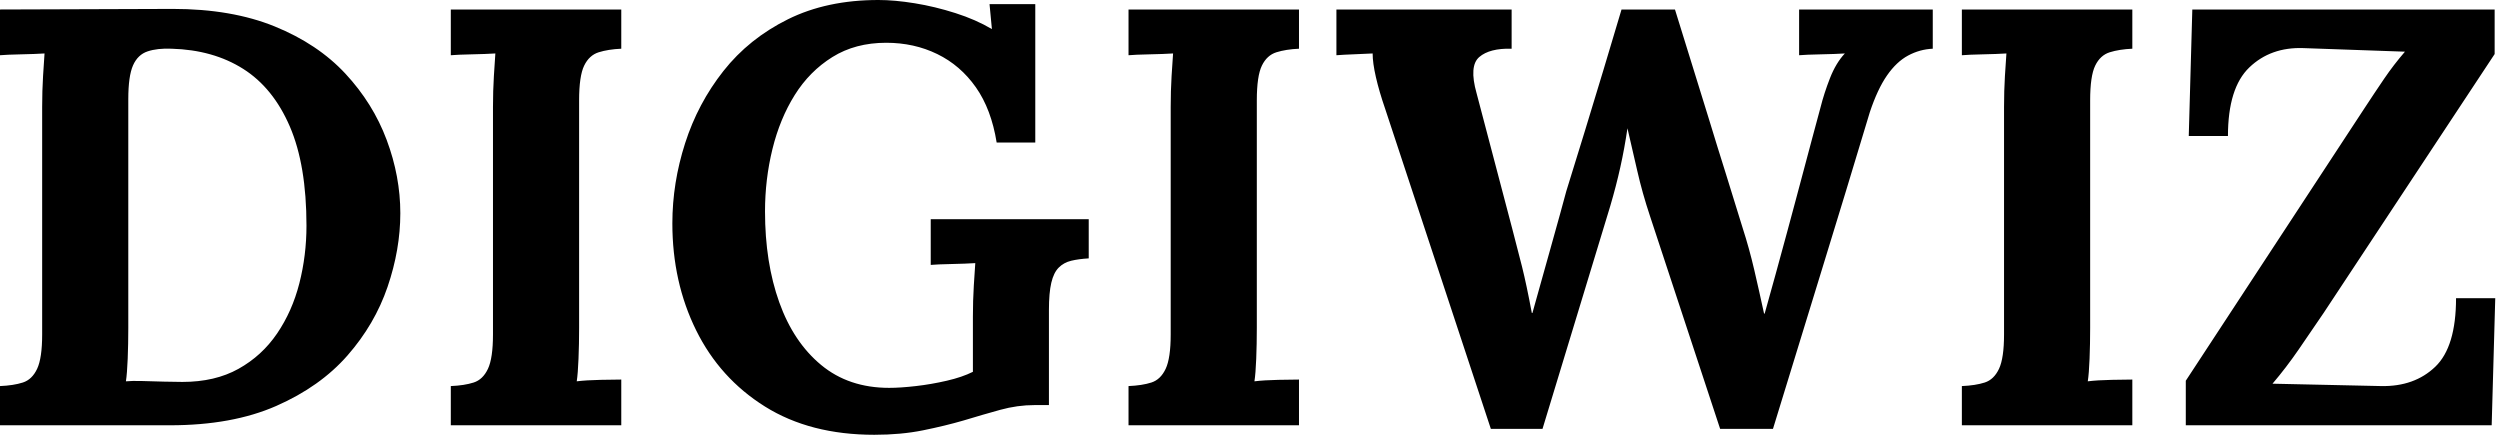 <svg baseProfile="full" height="28" version="1.1" viewBox="0 0 161 28" width="161" xmlns="http://www.w3.org/2000/svg" xmlns:ev="http://www.w3.org/2001/xml-events" xmlns:xlink="http://www.w3.org/1999/xlink"><defs /><g><path d="M1.913 24.863Q2.792 24.825 3.385 24.634Q3.978 24.443 4.303 23.754Q4.628 23.066 4.628 21.536V6.885Q4.628 5.852 4.686 4.896Q4.743 3.94 4.781 3.443Q4.169 3.481 3.251 3.5Q2.333 3.519 1.913 3.557V0.612L13.044 0.574Q16.831 0.574 19.604 1.702Q22.377 2.831 24.156 4.743Q25.934 6.656 26.814 9.008Q27.694 11.361 27.694 13.732Q27.694 16.066 26.872 18.475Q26.049 20.885 24.29 22.893Q22.53 24.902 19.699 26.145Q16.869 27.388 12.852 27.388H1.913ZM10.175 21.115Q10.175 22.148 10.137 23.104Q10.098 24.06 10.022 24.557Q10.404 24.519 11.074 24.538Q11.743 24.557 12.47 24.577Q13.197 24.596 13.656 24.596Q15.76 24.596 17.27 23.754Q18.781 22.913 19.757 21.478Q20.732 20.044 21.191 18.246Q21.65 16.448 21.65 14.536Q21.65 10.634 20.579 8.148Q19.508 5.661 17.577 4.437Q15.645 3.213 12.967 3.137Q12.049 3.098 11.418 3.309Q10.787 3.519 10.481 4.208Q10.175 4.896 10.175 6.388Z M41.923 3.137Q41.082 3.175 40.47 3.366Q39.858 3.557 39.533 4.227Q39.208 4.896 39.208 6.464V21.115Q39.208 22.148 39.169 23.104Q39.131 24.06 39.055 24.557Q39.667 24.481 40.604 24.462Q41.541 24.443 41.923 24.443V27.388H30.945V24.863Q31.825 24.825 32.418 24.634Q33.011 24.443 33.336 23.754Q33.661 23.066 33.661 21.536V6.885Q33.661 5.852 33.719 4.896Q33.776 3.94 33.814 3.443Q33.202 3.481 32.284 3.5Q31.366 3.519 30.945 3.557V0.612H41.923Z M58.219 28.0Q54.087 28.0 51.18 26.183Q48.273 24.366 46.743 21.268Q45.213 18.169 45.213 14.383Q45.213 11.781 46.036 9.219Q46.858 6.656 48.503 4.571Q50.148 2.486 52.653 1.243Q55.158 0.0 58.486 0.0Q59.519 0.0 60.82 0.21Q62.12 0.421 63.44 0.842Q64.76 1.262 65.792 1.874L65.639 0.268H68.585V9.18H66.098Q65.754 7.038 64.76 5.623Q63.765 4.208 62.273 3.481Q60.781 2.754 58.984 2.754Q56.995 2.754 55.522 3.672Q54.049 4.59 53.093 6.12Q52.137 7.65 51.658 9.601Q51.18 11.552 51.18 13.617Q51.18 16.907 52.098 19.47Q53.016 22.033 54.795 23.505Q56.574 24.978 59.175 24.978Q59.902 24.978 60.896 24.863Q61.891 24.749 62.885 24.519Q63.88 24.29 64.568 23.945V20.388Q64.568 19.355 64.626 18.399Q64.683 17.443 64.721 16.945Q64.109 16.984 63.191 17.003Q62.273 17.022 61.852 17.06V14.115H72.027V16.639Q71.377 16.678 70.899 16.792Q70.421 16.907 70.096 17.232Q69.77 17.557 69.617 18.208Q69.464 18.858 69.464 19.967V26.087H68.546Q67.437 26.087 66.328 26.393Q65.219 26.699 63.956 27.082Q62.77 27.426 61.355 27.713Q59.94 28.0 58.219 28.0Z M85.568 3.137Q84.727 3.175 84.115 3.366Q83.503 3.557 83.178 4.227Q82.852 4.896 82.852 6.464V21.115Q82.852 22.148 82.814 23.104Q82.776 24.06 82.699 24.557Q83.311 24.481 84.249 24.462Q85.186 24.443 85.568 24.443V27.388H74.59V24.863Q75.47 24.825 76.063 24.634Q76.656 24.443 76.981 23.754Q77.306 23.066 77.306 21.536V6.885Q77.306 5.852 77.363 4.896Q77.421 3.94 77.459 3.443Q76.847 3.481 75.929 3.5Q75.011 3.519 74.59 3.557V0.612H85.568Z M97.923 27.617 91.115 7.0Q90.732 5.891 90.522 4.973Q90.311 4.055 90.311 3.443Q89.585 3.481 89.03 3.5Q88.475 3.519 87.978 3.557V0.612H99.262V3.137Q97.847 3.098 97.178 3.672Q96.508 4.246 97.005 6.005Q97.579 8.186 98.153 10.366Q98.727 12.546 99.301 14.727Q99.645 16.027 99.932 17.175Q100.219 18.322 100.563 20.158H100.601Q100.754 19.623 101.06 18.514Q101.366 17.404 101.73 16.123Q102.093 14.842 102.38 13.79Q102.667 12.738 102.781 12.317Q103.393 10.366 103.986 8.415Q104.579 6.464 105.172 4.514Q105.765 2.563 106.339 0.612H109.781Q110.317 2.372 110.872 4.131Q111.426 5.891 111.962 7.65Q112.497 9.41 113.052 11.169Q113.607 12.929 114.142 14.689Q114.563 15.989 114.888 17.385Q115.213 18.781 115.519 20.197H115.557Q115.902 18.973 116.265 17.653Q116.628 16.333 117.011 14.918Q117.279 13.923 117.546 12.929Q117.814 11.934 118.082 10.921Q118.35 9.907 118.617 8.913Q118.885 7.918 119.153 6.923Q119.383 6.005 119.765 5.03Q120.148 4.055 120.721 3.443Q120.109 3.481 119.153 3.5Q118.197 3.519 117.776 3.557V0.612H126.383V3.137Q125.541 3.175 124.795 3.577Q124.049 3.978 123.437 4.858Q122.825 5.738 122.328 7.23Q120.798 12.317 119.23 17.404Q117.661 22.492 116.093 27.617H112.689L108.175 13.923Q107.678 12.432 107.352 10.997Q107.027 9.563 106.721 8.262Q106.53 9.563 106.262 10.768Q105.995 11.973 105.612 13.273L101.251 27.617Z M139.235 3.137Q138.393 3.175 137.781 3.366Q137.169 3.557 136.844 4.227Q136.519 4.896 136.519 6.464V21.115Q136.519 22.148 136.481 23.104Q136.443 24.06 136.366 24.557Q136.978 24.481 137.915 24.462Q138.852 24.443 139.235 24.443V27.388H128.257V24.863Q129.137 24.825 129.73 24.634Q130.322 24.443 130.648 23.754Q130.973 23.066 130.973 21.536V6.885Q130.973 5.852 131.03 4.896Q131.087 3.94 131.126 3.443Q130.514 3.481 129.596 3.5Q128.678 3.519 128.257 3.557V0.612H139.235Z M142.678 27.388V24.519Q145.546 20.158 148.396 15.798Q151.246 11.437 154.115 7.077Q154.842 5.967 155.454 5.068Q156.066 4.169 156.792 3.328L150.251 3.098Q148.148 3.022 146.77 4.342Q145.393 5.661 145.393 8.76H142.869L143.098 0.612H162.568V3.481L151.552 20.158Q150.749 21.344 149.945 22.511Q149.142 23.678 148.262 24.71L155.262 24.863Q157.404 24.902 158.743 23.62Q160.082 22.339 160.082 19.202H162.607L162.377 27.388Z " fill="rgb(0,0,0)" transform="translate(-1.913, 0)" /></g></svg>